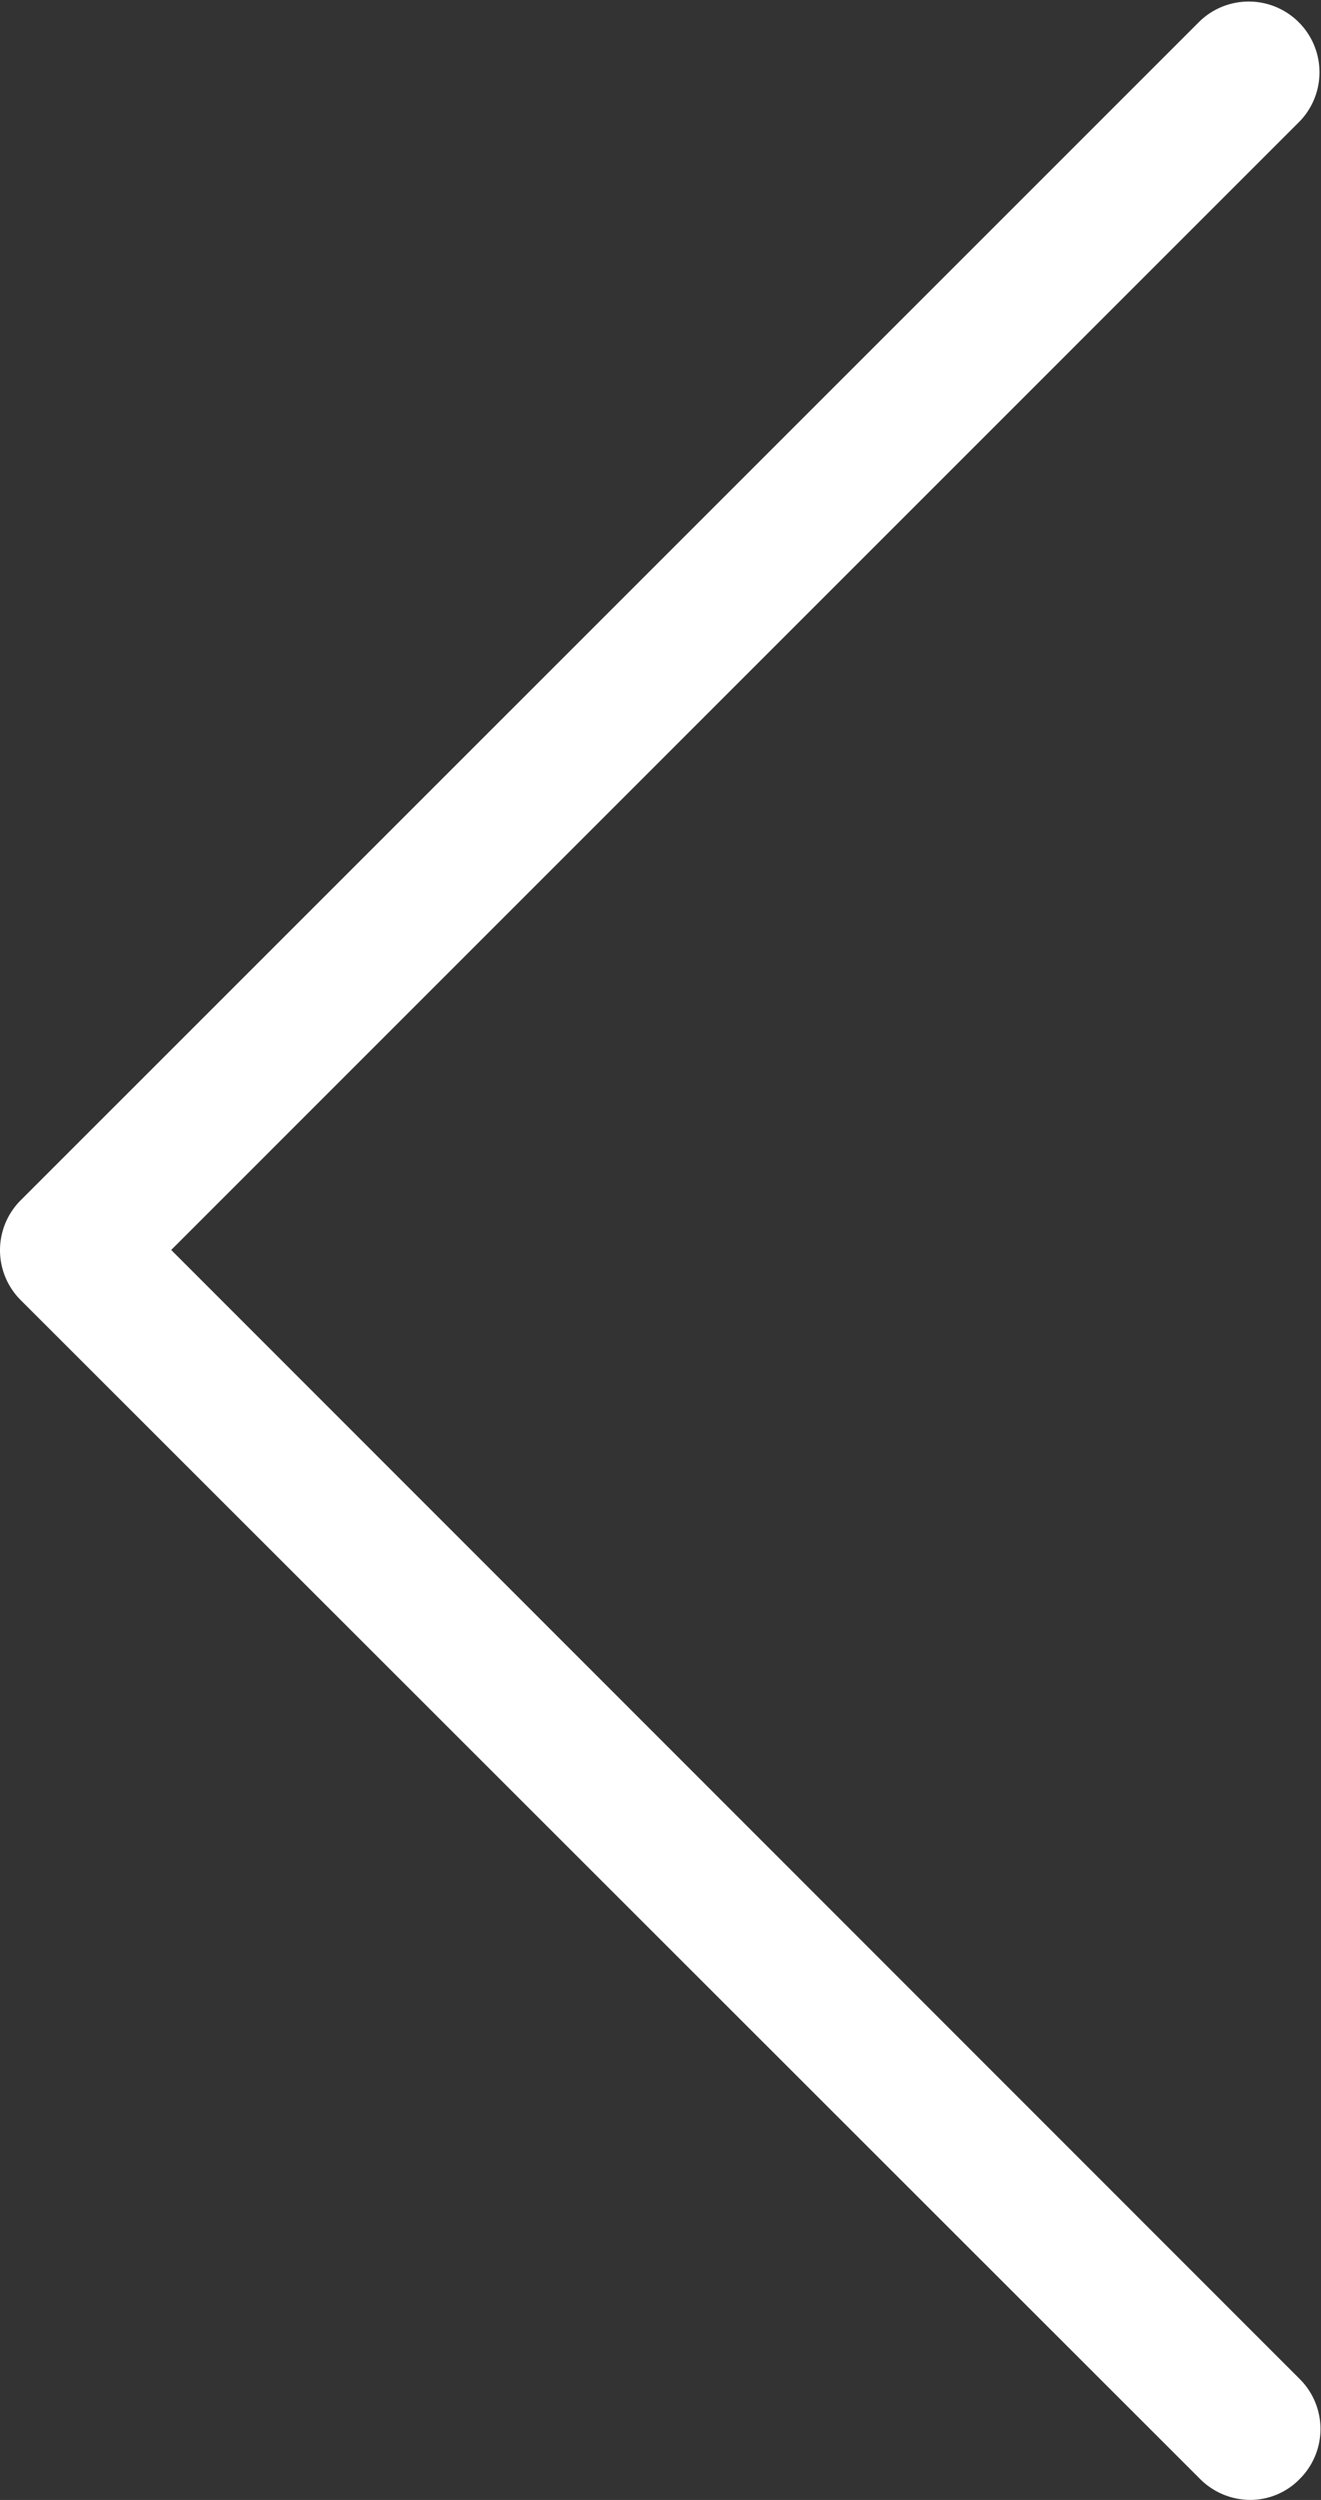 <svg xmlns="http://www.w3.org/2000/svg" width="25.302" height="47.881" viewBox="0 0 25.302 47.881"><rect x="0" y="0" width="25.302" height="47.881" fill="#333333" stroke="none"/><defs><style>.a{fill:#fff;}</style></defs><g transform="translate(-112.513)"><path class="a" d="M115.792,23.94,137.416,2.315A1.355,1.355,0,0,0,135.5.4L112.912,22.986a1.351,1.351,0,0,0,0,1.917L135.5,47.48a1.363,1.363,0,0,0,.953.4,1.322,1.322,0,0,0,.953-.4,1.351,1.351,0,0,0,0-1.917Z" transform="translate(0 0)"/></g></svg>